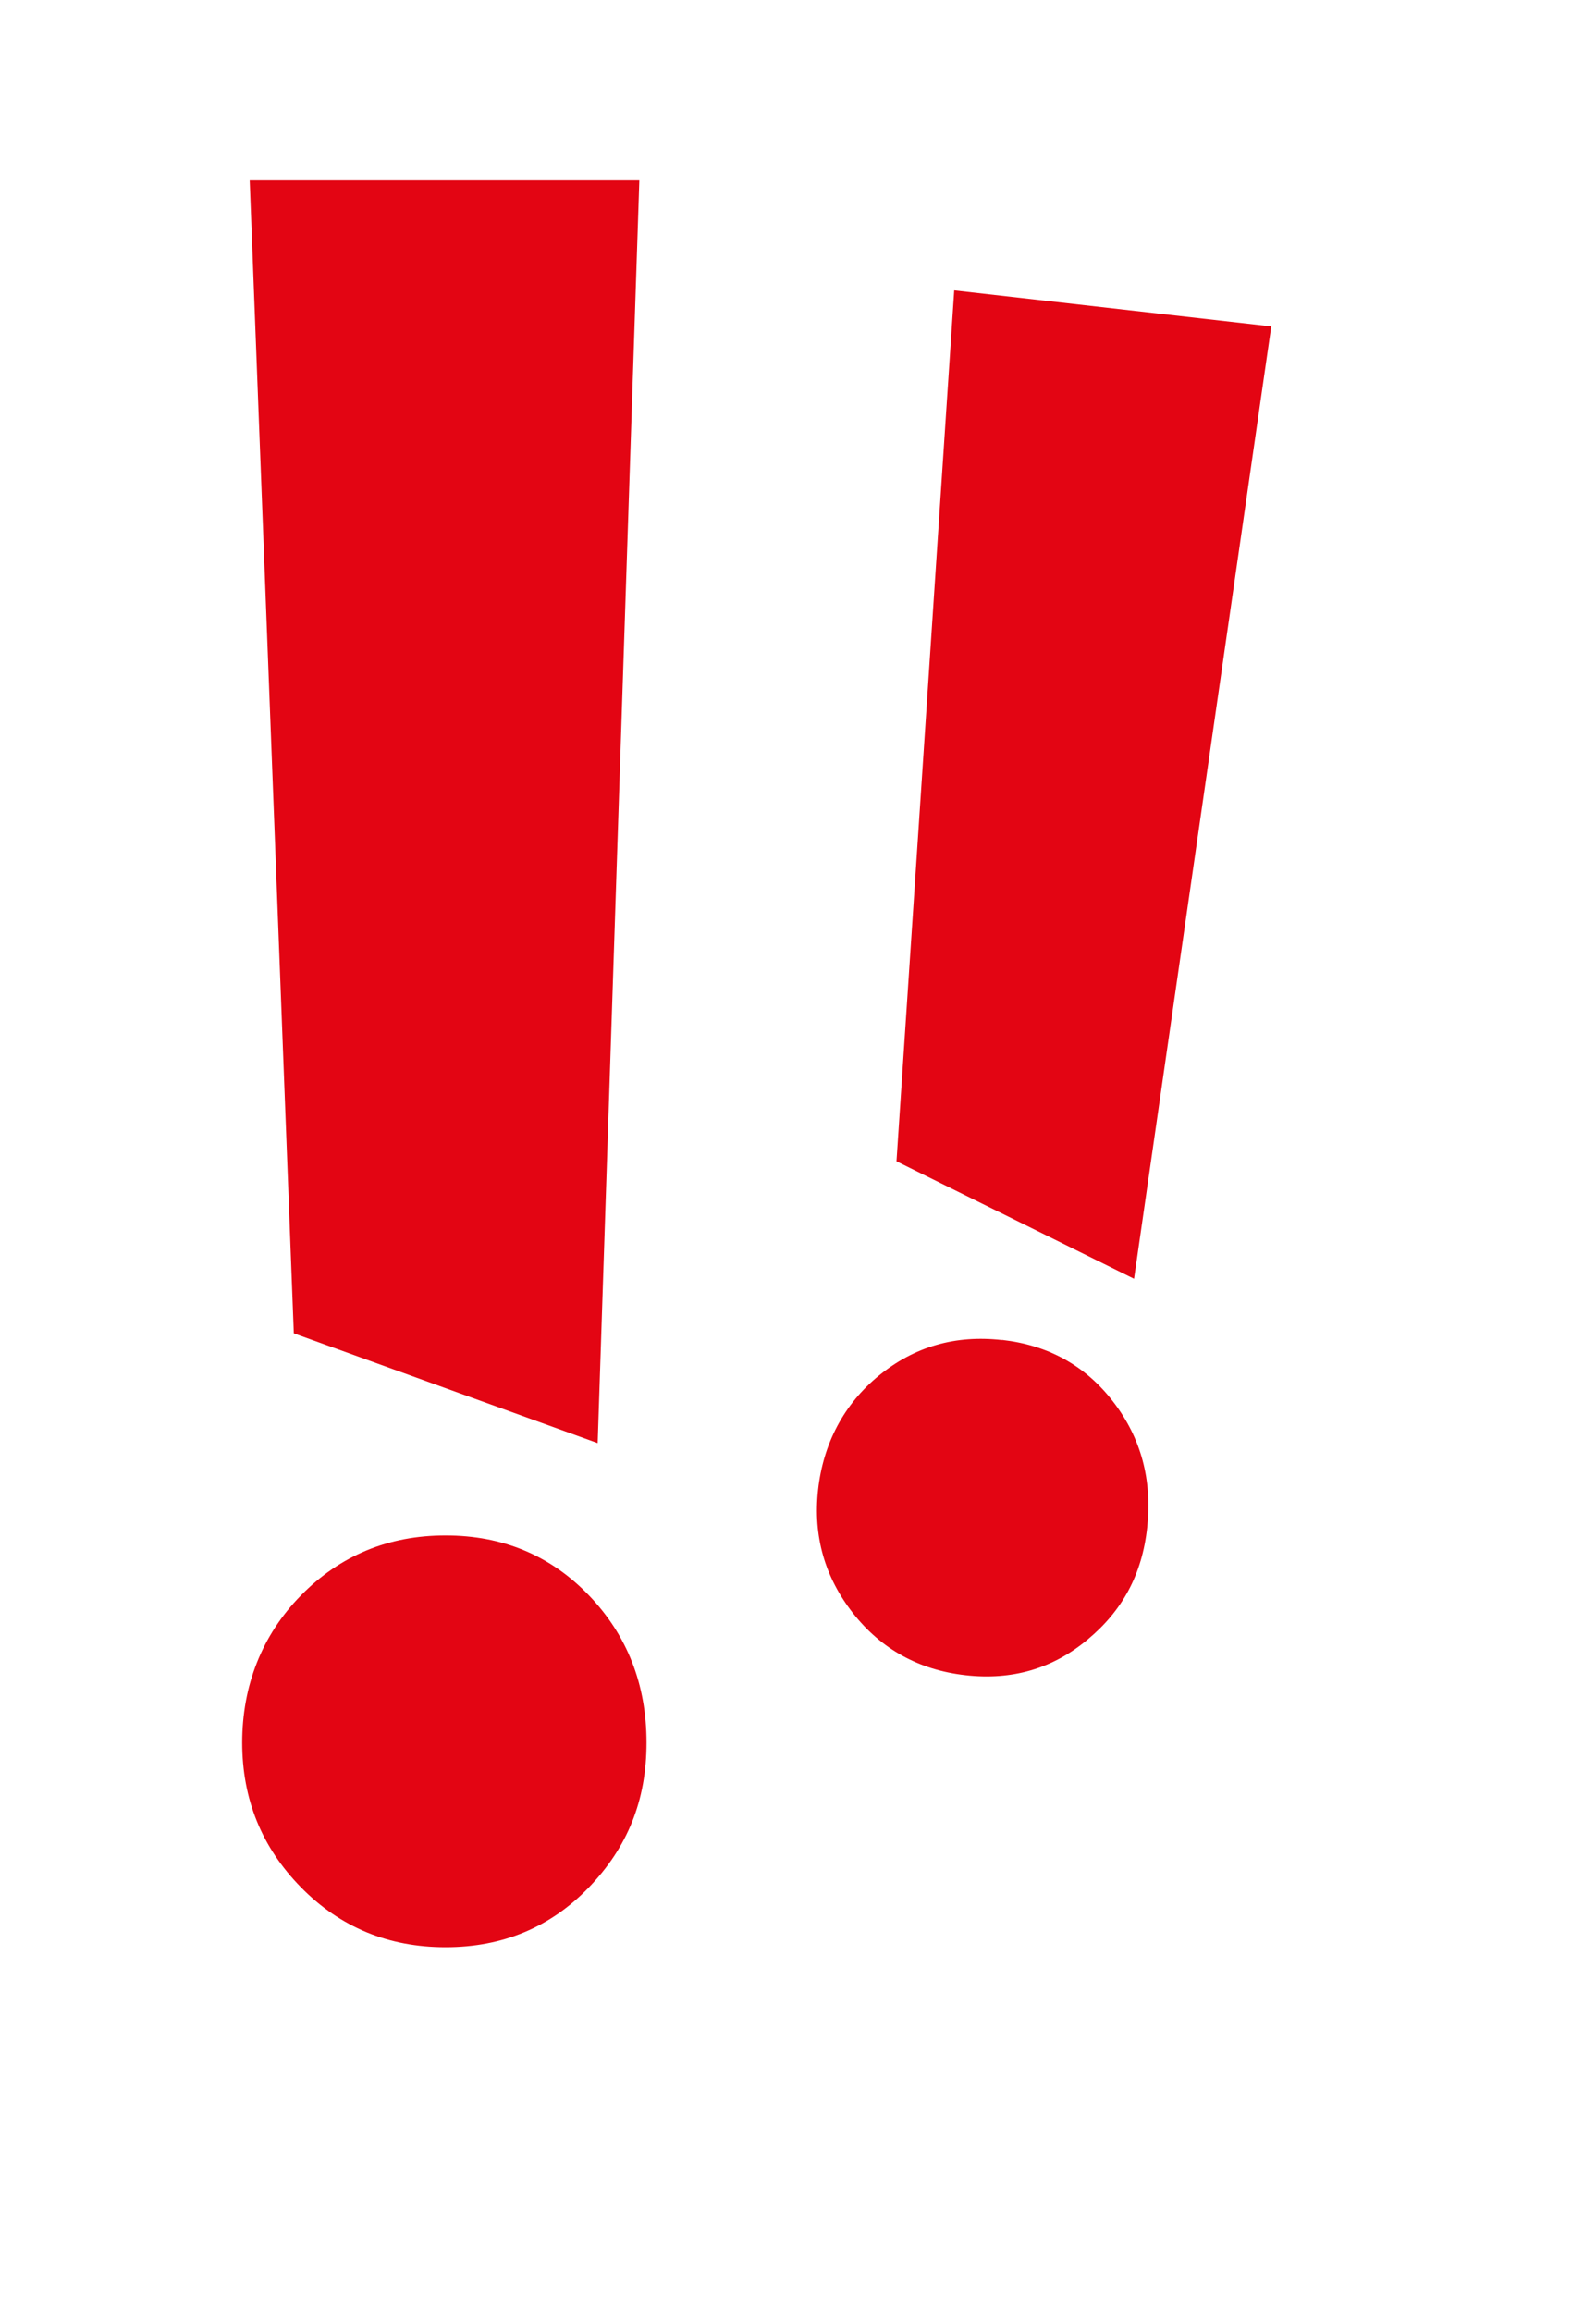 <svg width="58" height="84" viewBox="0 0 58 84" fill="none" xmlns="http://www.w3.org/2000/svg">
<g filter="url(#filter0_d_7537_41324)">
<path d="M6.495 1.187H29.472V4.746L34.621 4.559L53 6.616L46.938 48.543L43.259 62.768L31.103 66.662L24.691 74.001L14.583 76.806L6.306 72.125L3.184 61.833L6.679 53.599L3 1L6.495 1.187Z" fill="white"/>
</g>
<path d="M16.192 55.791C18.269 55.791 20.005 56.517 21.402 57.968C22.794 59.419 23.495 61.204 23.495 63.318C23.495 65.431 22.799 67.126 21.402 68.577C20.005 70.028 18.269 70.753 16.192 70.753C14.116 70.753 12.363 70.028 10.938 68.577C9.513 67.126 8.801 65.375 8.801 63.318C8.801 61.26 9.513 59.419 10.938 57.968C12.363 56.517 14.116 55.791 16.192 55.791ZM9.074 6.553H23.234L21.72 52.436L10.677 48.447L9.074 6.553Z" fill="#E30513"/>
<path d="M36.414 48.685C38.106 48.878 39.453 49.626 40.461 50.941C41.468 52.25 41.874 53.769 41.691 55.492C41.507 57.215 40.783 58.53 39.52 59.578C38.256 60.632 36.776 61.063 35.084 60.87C33.392 60.678 32.028 59.924 30.998 58.615C29.968 57.3 29.546 55.809 29.729 54.137C29.913 52.465 30.659 51.026 31.945 49.978C33.23 48.929 34.722 48.498 36.414 48.691V48.685ZM34.672 10.55L46.199 11.859L41.212 46.464L32.579 42.196L34.677 10.55H34.672Z" fill="#E30513"/>
<defs>
<filter id="filter0_d_7537_41324" x="0" y="0" width="58" height="83.806" filterUnits="userSpaceOnUse" color-interpolation-filters="sRGB">
<feFlood flood-opacity="0" result="BackgroundImageFix"/>
<feColorMatrix in="SourceAlpha" type="matrix" values="0 0 0 0 0 0 0 0 0 0 0 0 0 0 0 0 0 0 127 0" result="hardAlpha"/>
<feOffset dx="1" dy="3"/>
<feGaussianBlur stdDeviation="2"/>
<feColorMatrix type="matrix" values="0 0 0 0 0 0 0 0 0 0 0 0 0 0 0 0 0 0 0.2 0"/>
<feBlend mode="normal" in2="BackgroundImageFix" result="effect1_dropShadow_7537_41324"/>
<feBlend mode="normal" in="SourceGraphic" in2="effect1_dropShadow_7537_41324" result="shape"/>
</filter>
</defs>
</svg>
